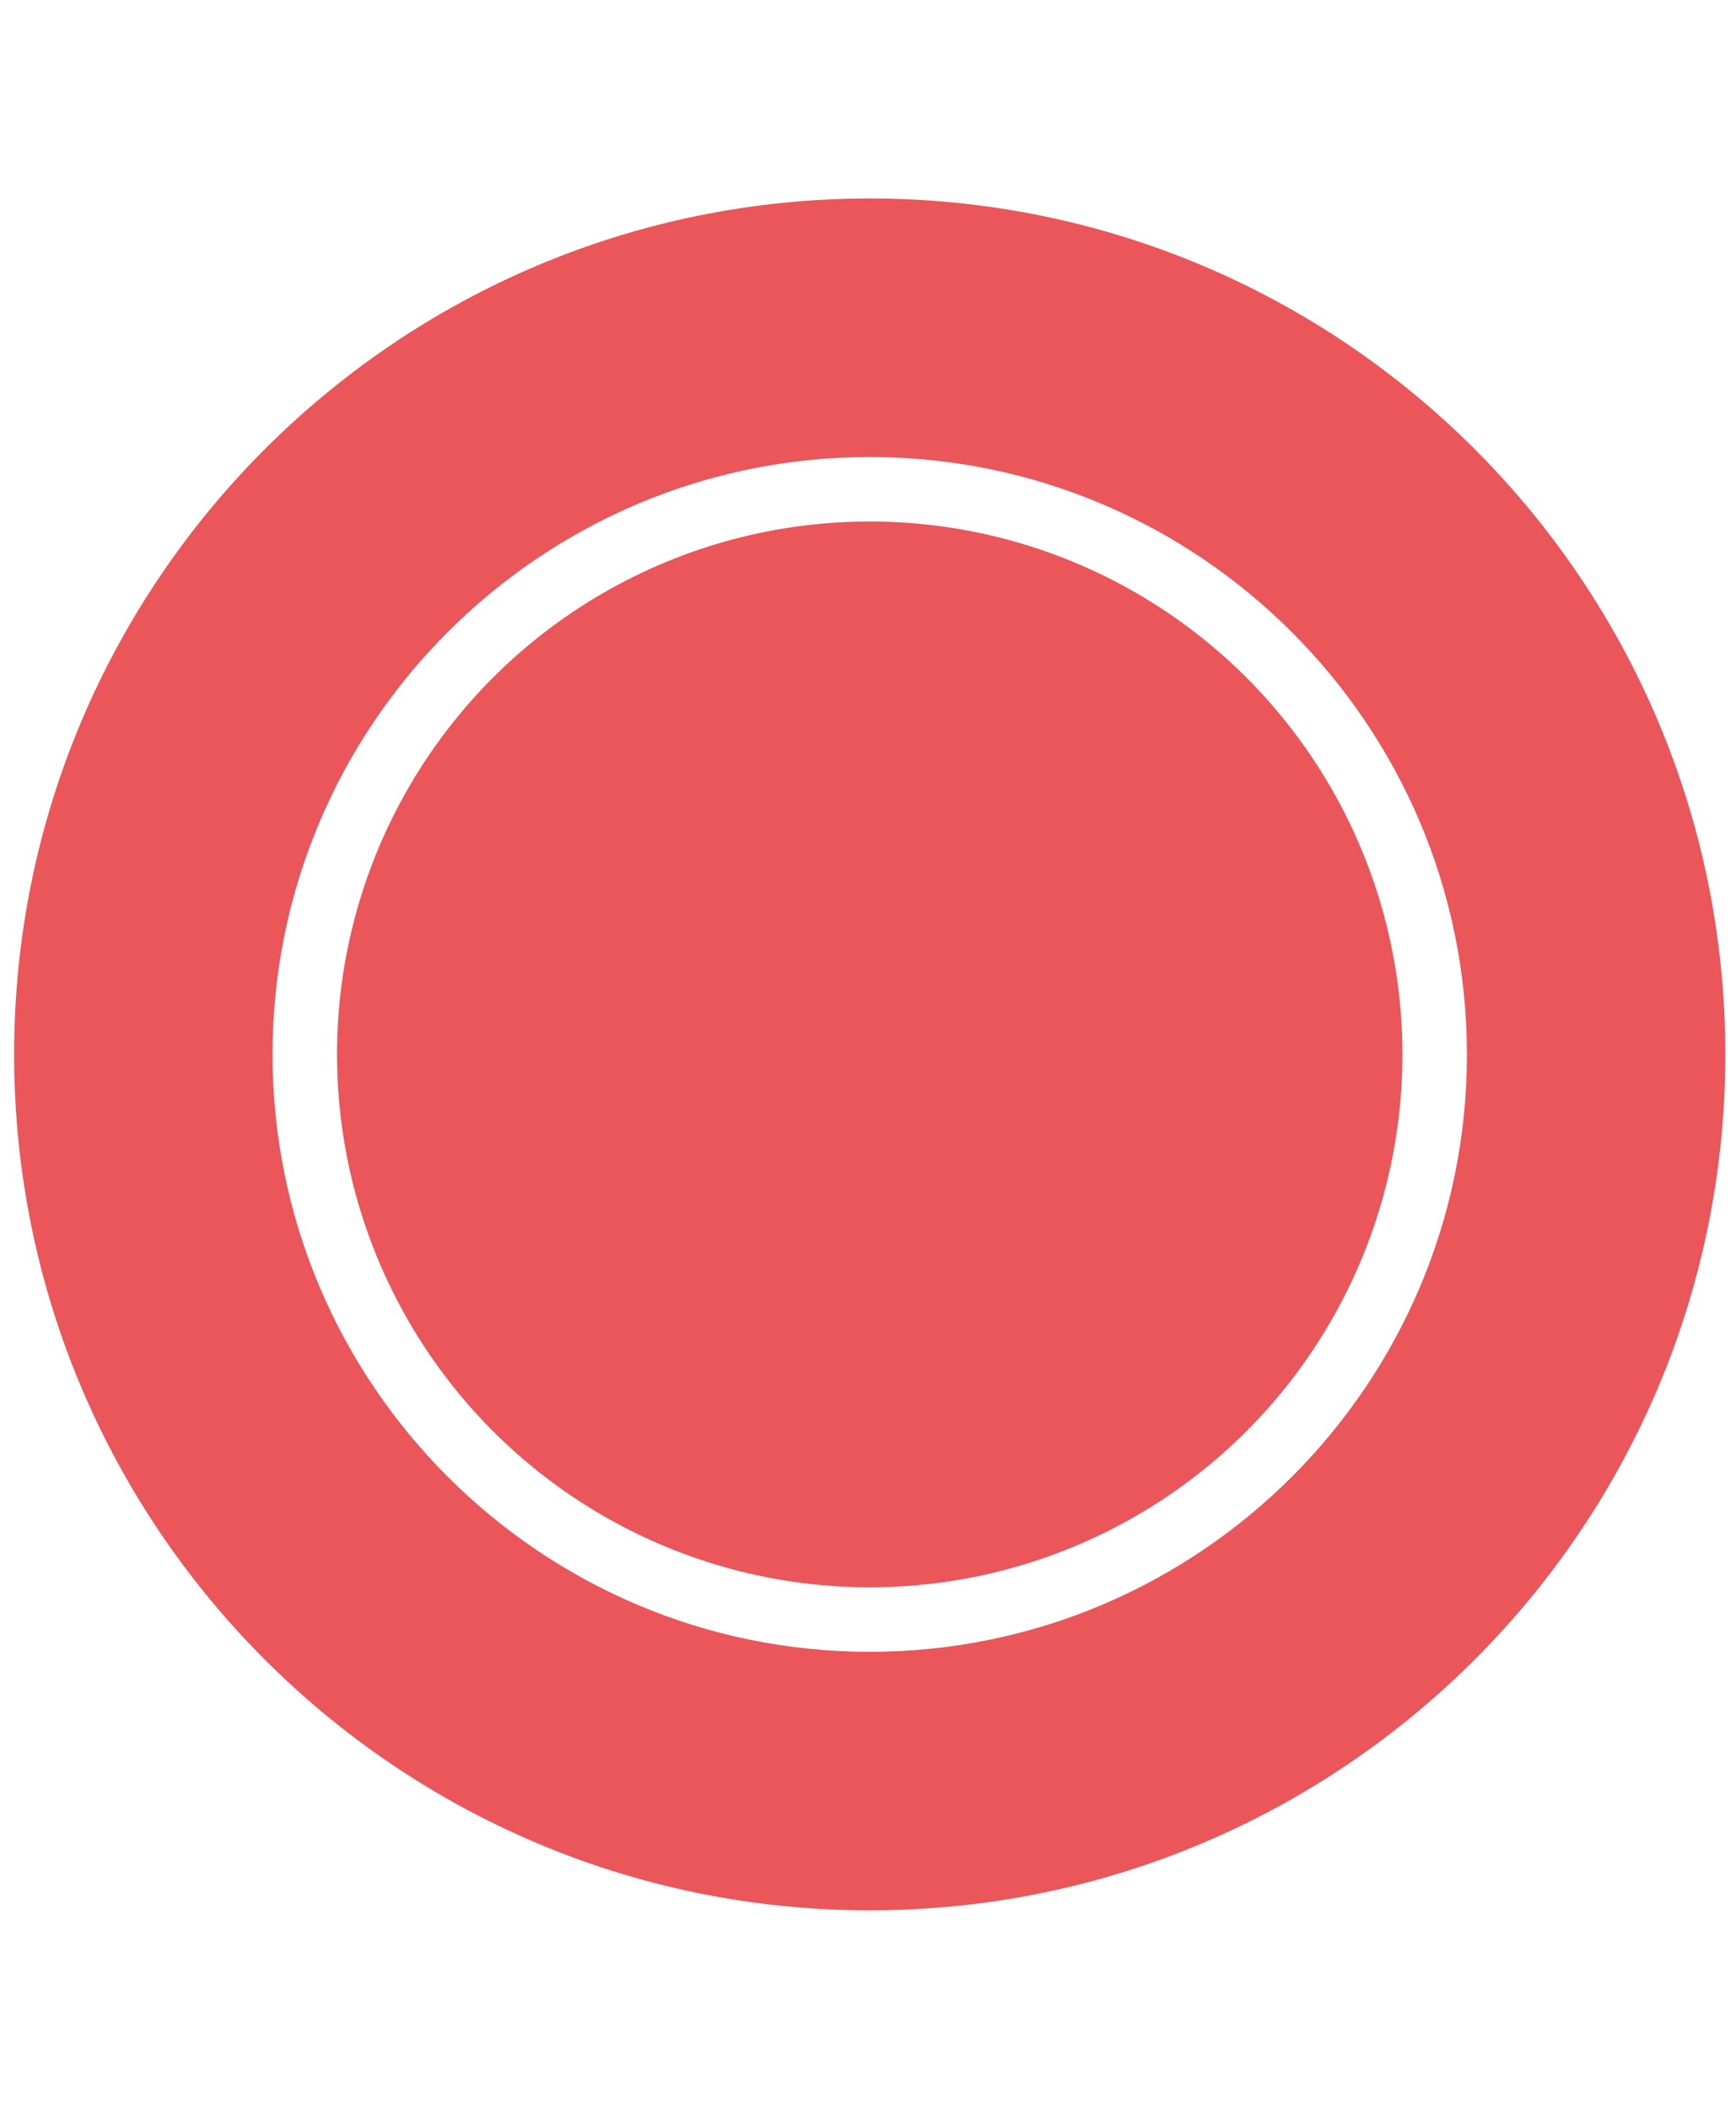 <svg xmlns="http://www.w3.org/2000/svg" xml:space="preserve" id="Calque_1" x="0" y="0" version="1.1" viewBox="0 0 70 85"><style id="style1296" type="text/css">.st0{fill:#ea565a}</style><g id="g1302"><circle id="circle1298" cx="35.07" cy="42.5" r="21.48" class="st0"/><path id="path1300" d="M35.07 8C16.02 8 .57 23.45.57 42.5S16.02 77 35.07 77s34.5-15.45 34.5-34.5S54.13 8 35.07 8zm0 58.58c-13.28 0-24.08-10.8-24.08-24.08 0-13.28 10.8-24.08 24.08-24.08 13.28 0 24.08 10.8 24.08 24.08.01 13.28-10.79 24.08-24.08 24.08z" class="st0"/></g><path id="rect1304" fill="none" d="M0 0h70v85H0z"/></svg>